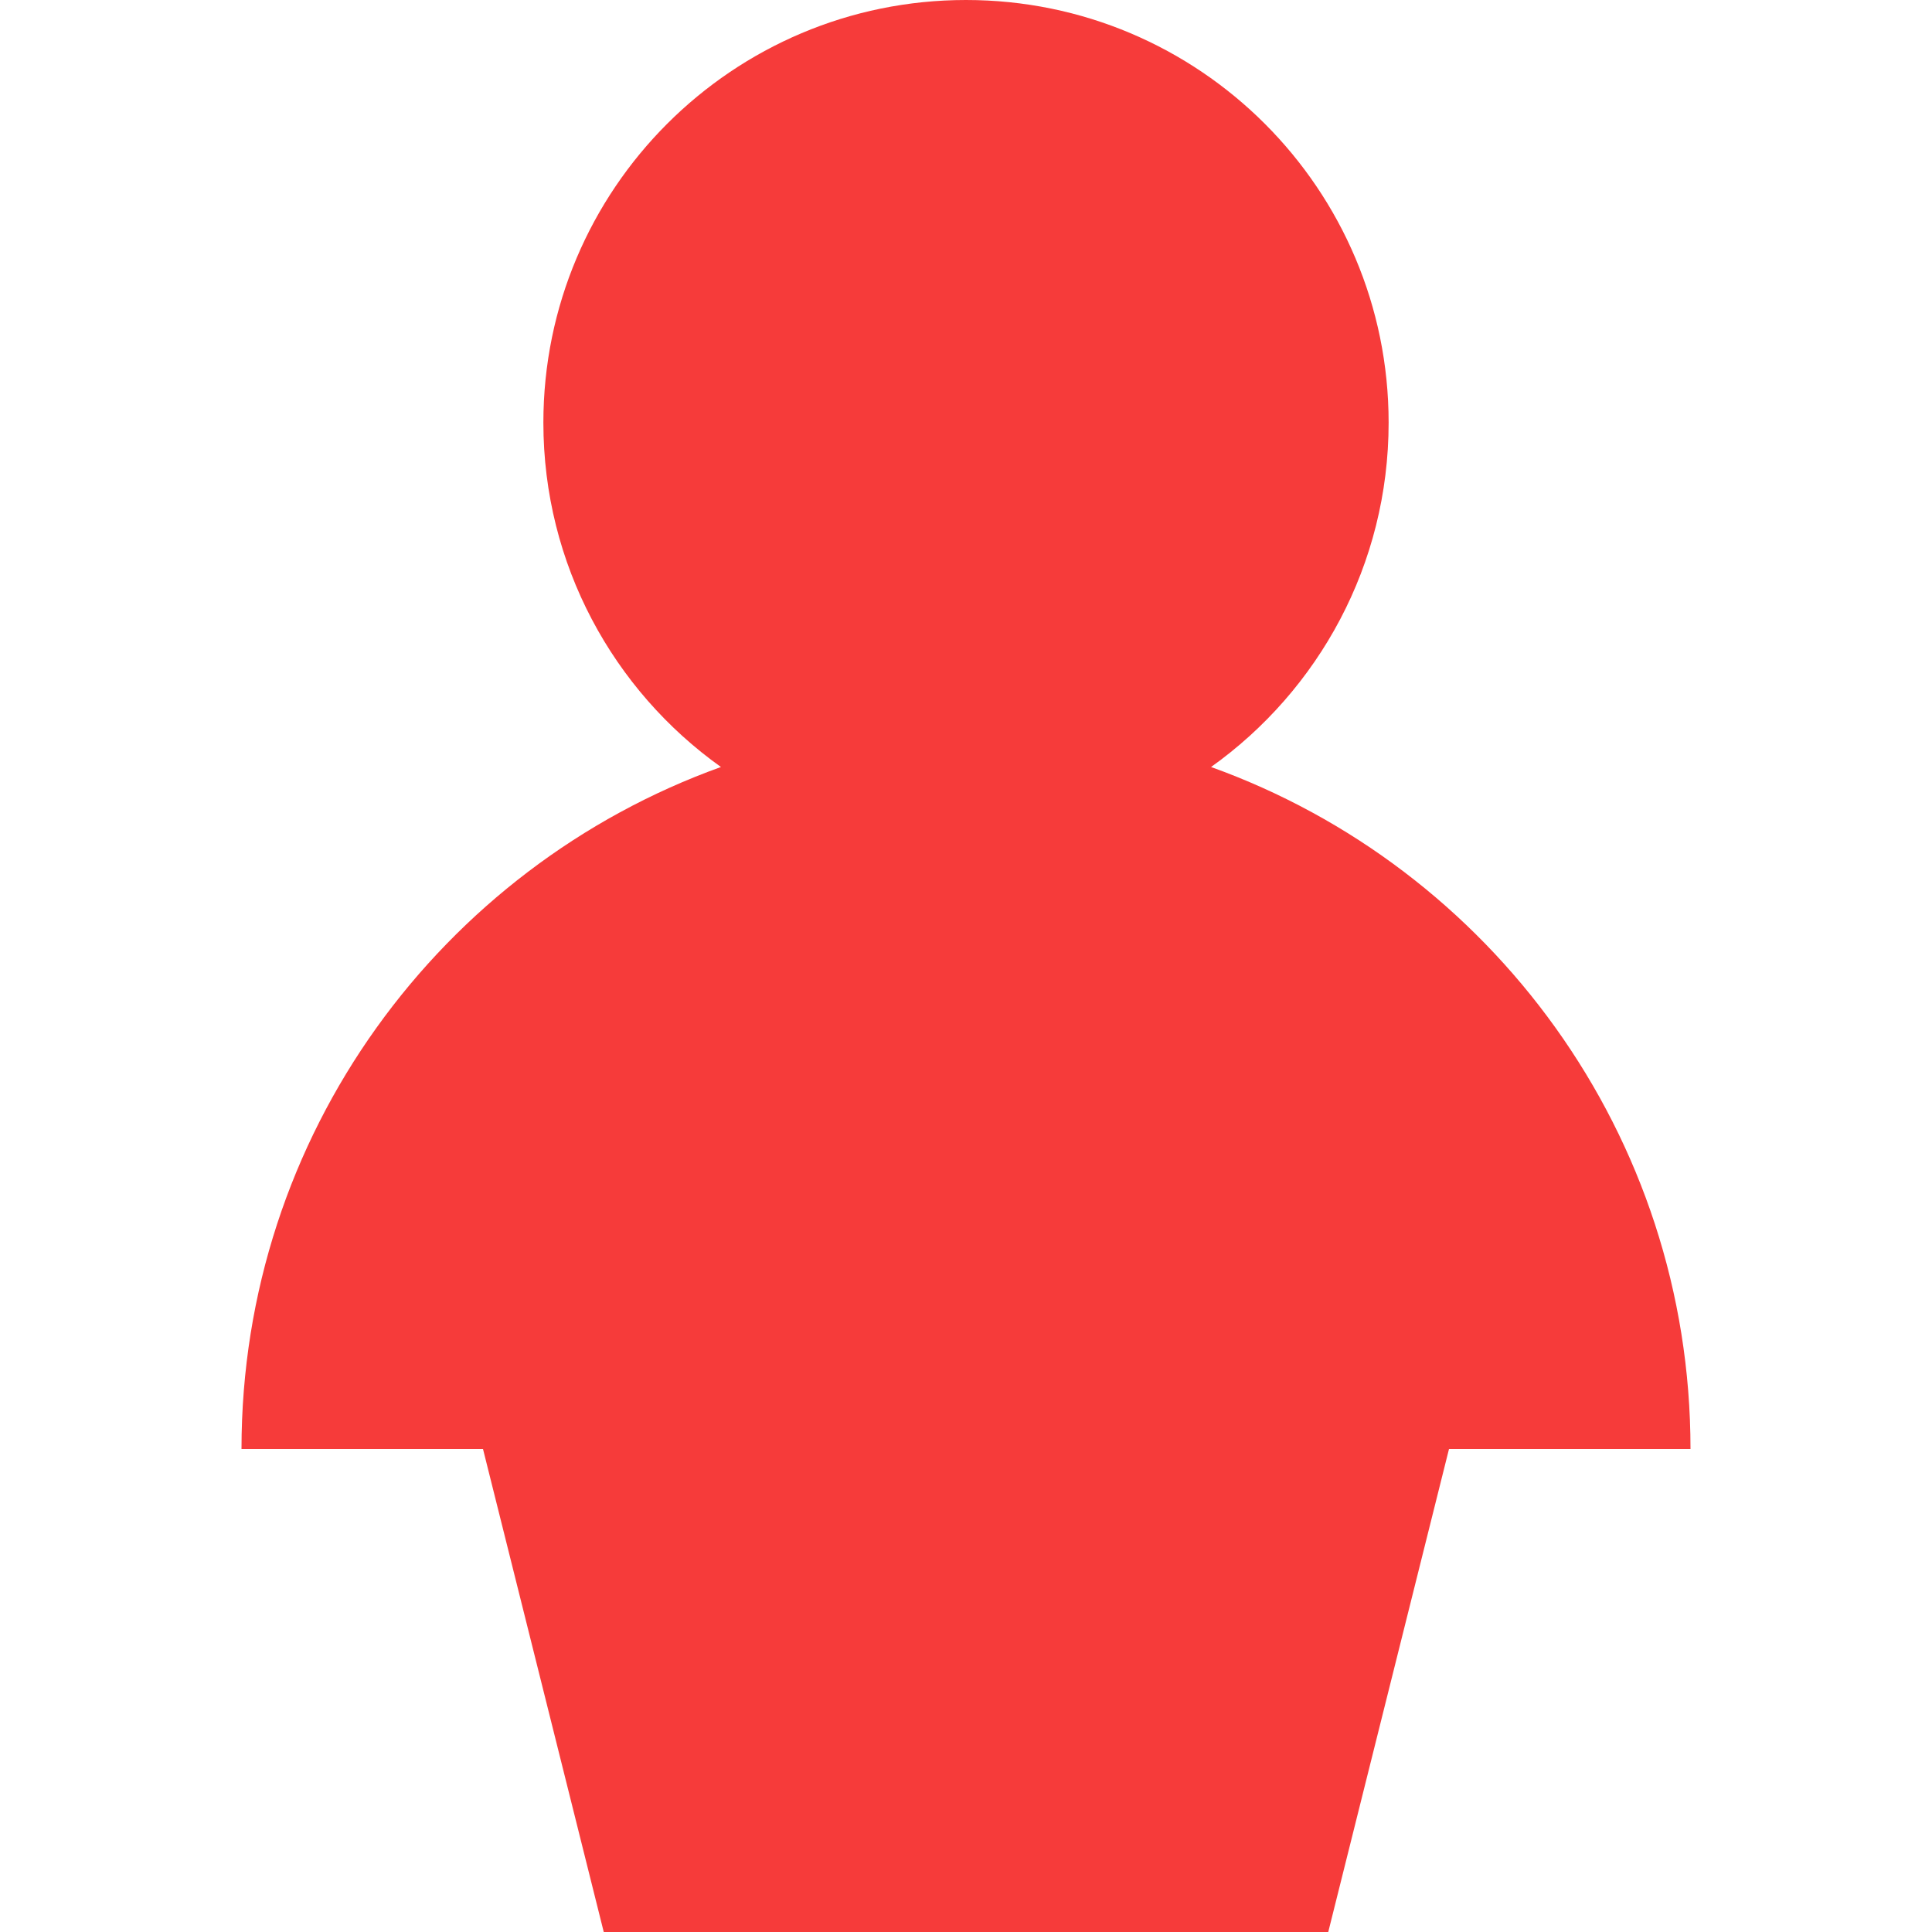 <svg fill="none" height="32" viewBox="0 0 32 32" width="32" xmlns="http://www.w3.org/2000/svg"><path d="m20.059 12.704c1.78-1.269 2.941-3.351 2.941-5.704 0-3.866-3.134-7-7-7s-7 3.134-7 7c0 2.353 1.161 4.435 2.941 5.704-4.63 1.664-7.941 6.093-7.941 11.296h4l2 8h12l2-8h4c0-5.203-3.311-9.632-7.941-11.296z" fill="#f63b3a"/></svg>